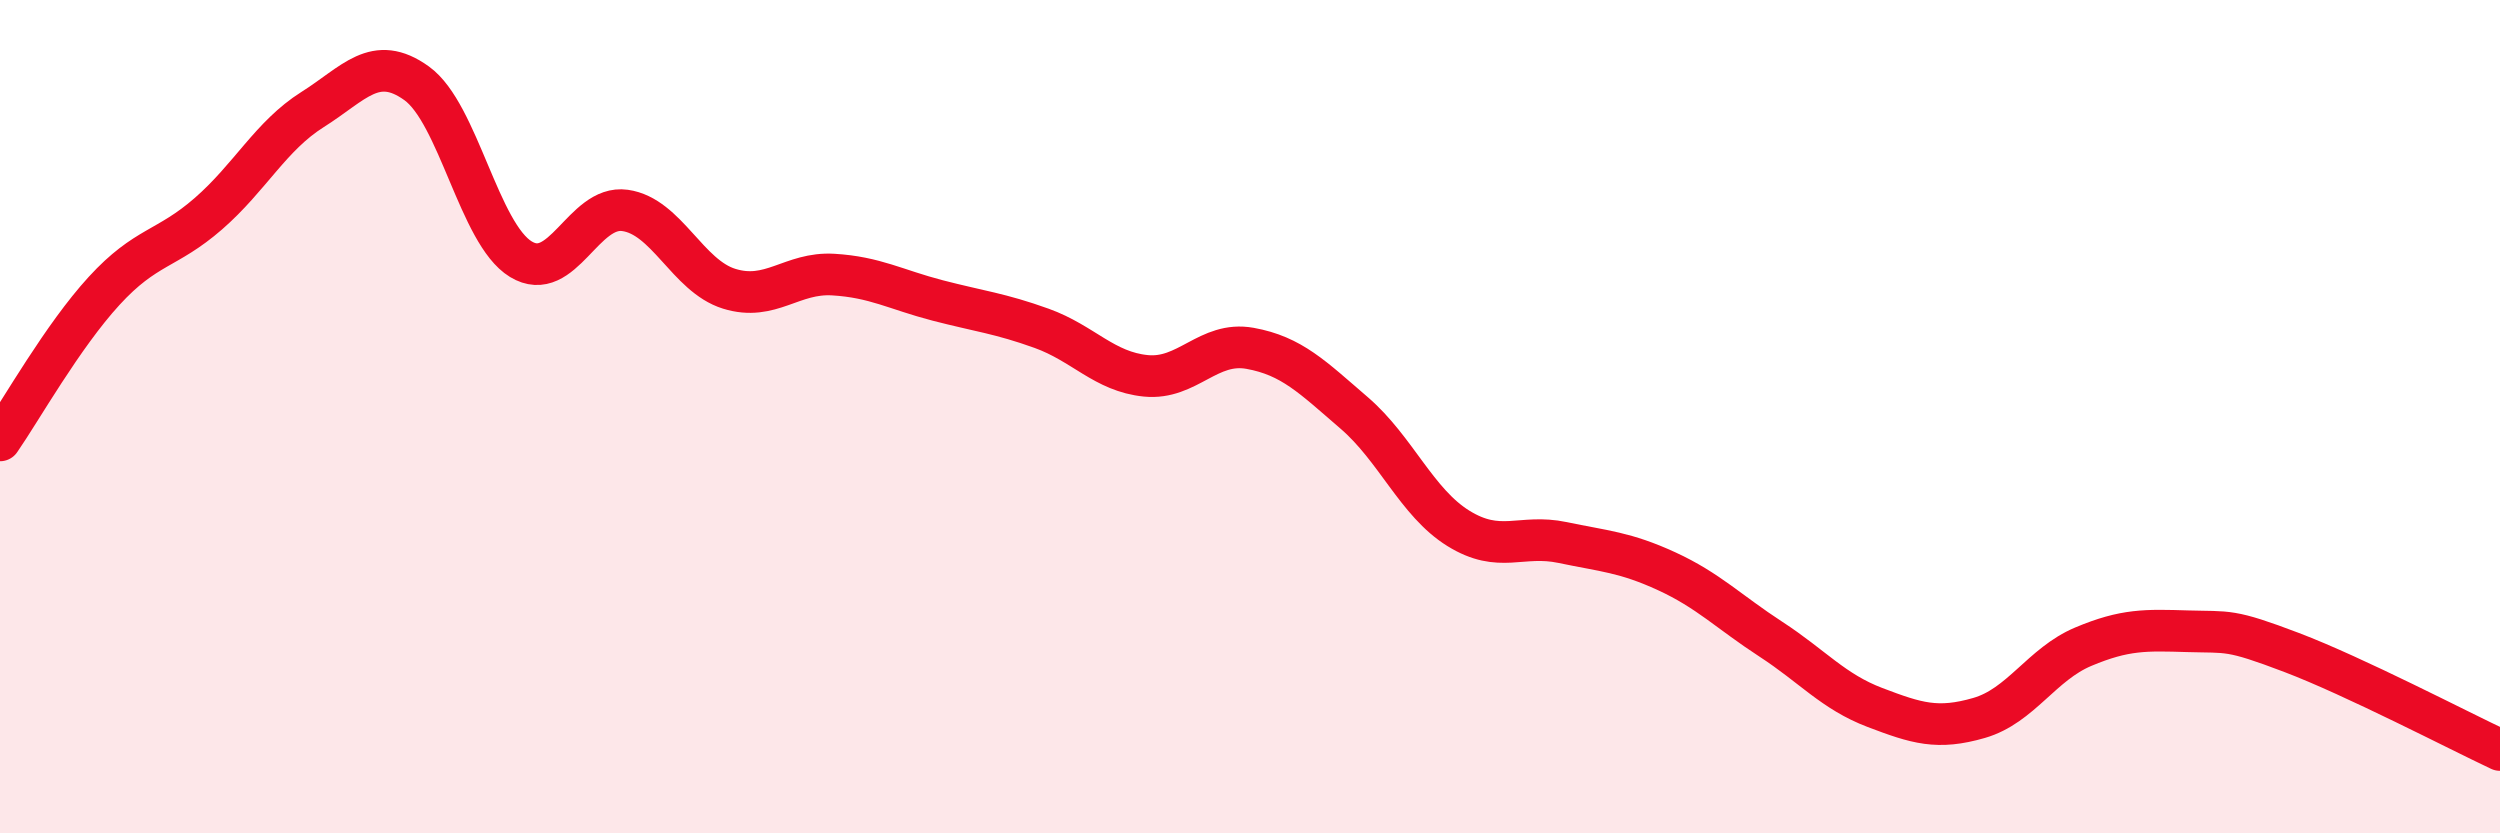 
    <svg width="60" height="20" viewBox="0 0 60 20" xmlns="http://www.w3.org/2000/svg">
      <path
        d="M 0,10.57 C 0.5,9.85 1.5,8.07 2.5,6.98 C 3.5,5.89 4,6 5,5.13 C 6,4.26 6.5,3.26 7.5,2.63 C 8.5,2 9,1.28 10,2 C 11,2.72 11.5,5.61 12.5,6.22 C 13.5,6.83 14,4.91 15,5.05 C 16,5.19 16.5,6.62 17.5,6.93 C 18.5,7.24 19,6.53 20,6.59 C 21,6.65 21.5,6.95 22.5,7.21 C 23.5,7.47 24,7.52 25,7.88 C 26,8.24 26.5,8.92 27.5,9.02 C 28.5,9.12 29,8.18 30,8.36 C 31,8.54 31.5,9.05 32.5,9.91 C 33.5,10.77 34,12.06 35,12.68 C 36,13.3 36.5,12.81 37.5,13.02 C 38.5,13.23 39,13.25 40,13.71 C 41,14.17 41.5,14.69 42.5,15.34 C 43.5,15.99 44,16.6 45,16.98 C 46,17.36 46.5,17.52 47.5,17.23 C 48.5,16.94 49,15.94 50,15.52 C 51,15.1 51.5,15.12 52.5,15.15 C 53.5,15.18 53.5,15.09 55,15.66 C 56.5,16.23 59,17.53 60,18L60 20L0 20Z"
        fill="#EB0A25"
        opacity="0.1"
        stroke-linecap="round"
        stroke-linejoin="round"
      />
      <path
        d="M 0,10.57 C 0.5,9.85 1.5,8.07 2.5,6.98 C 3.5,5.89 4,6 5,5.13 C 6,4.26 6.5,3.26 7.5,2.63 C 8.5,2 9,1.28 10,2 C 11,2.72 11.5,5.61 12.5,6.22 C 13.5,6.83 14,4.91 15,5.05 C 16,5.19 16.5,6.62 17.5,6.93 C 18.5,7.24 19,6.53 20,6.59 C 21,6.65 21.5,6.95 22.5,7.21 C 23.5,7.47 24,7.52 25,7.88 C 26,8.24 26.5,8.92 27.5,9.02 C 28.5,9.12 29,8.18 30,8.36 C 31,8.54 31.5,9.05 32.5,9.91 C 33.5,10.77 34,12.06 35,12.68 C 36,13.3 36.5,12.81 37.5,13.02 C 38.5,13.23 39,13.25 40,13.71 C 41,14.17 41.5,14.69 42.5,15.34 C 43.5,15.99 44,16.6 45,16.98 C 46,17.36 46.5,17.52 47.5,17.23 C 48.5,16.94 49,15.94 50,15.52 C 51,15.1 51.5,15.12 52.5,15.15 C 53.5,15.18 53.5,15.09 55,15.66 C 56.5,16.23 59,17.53 60,18"
        stroke="#EB0A25"
        stroke-width="1"
        fill="none"
        stroke-linecap="round"
        stroke-linejoin="round"
      />
    </svg>
  
